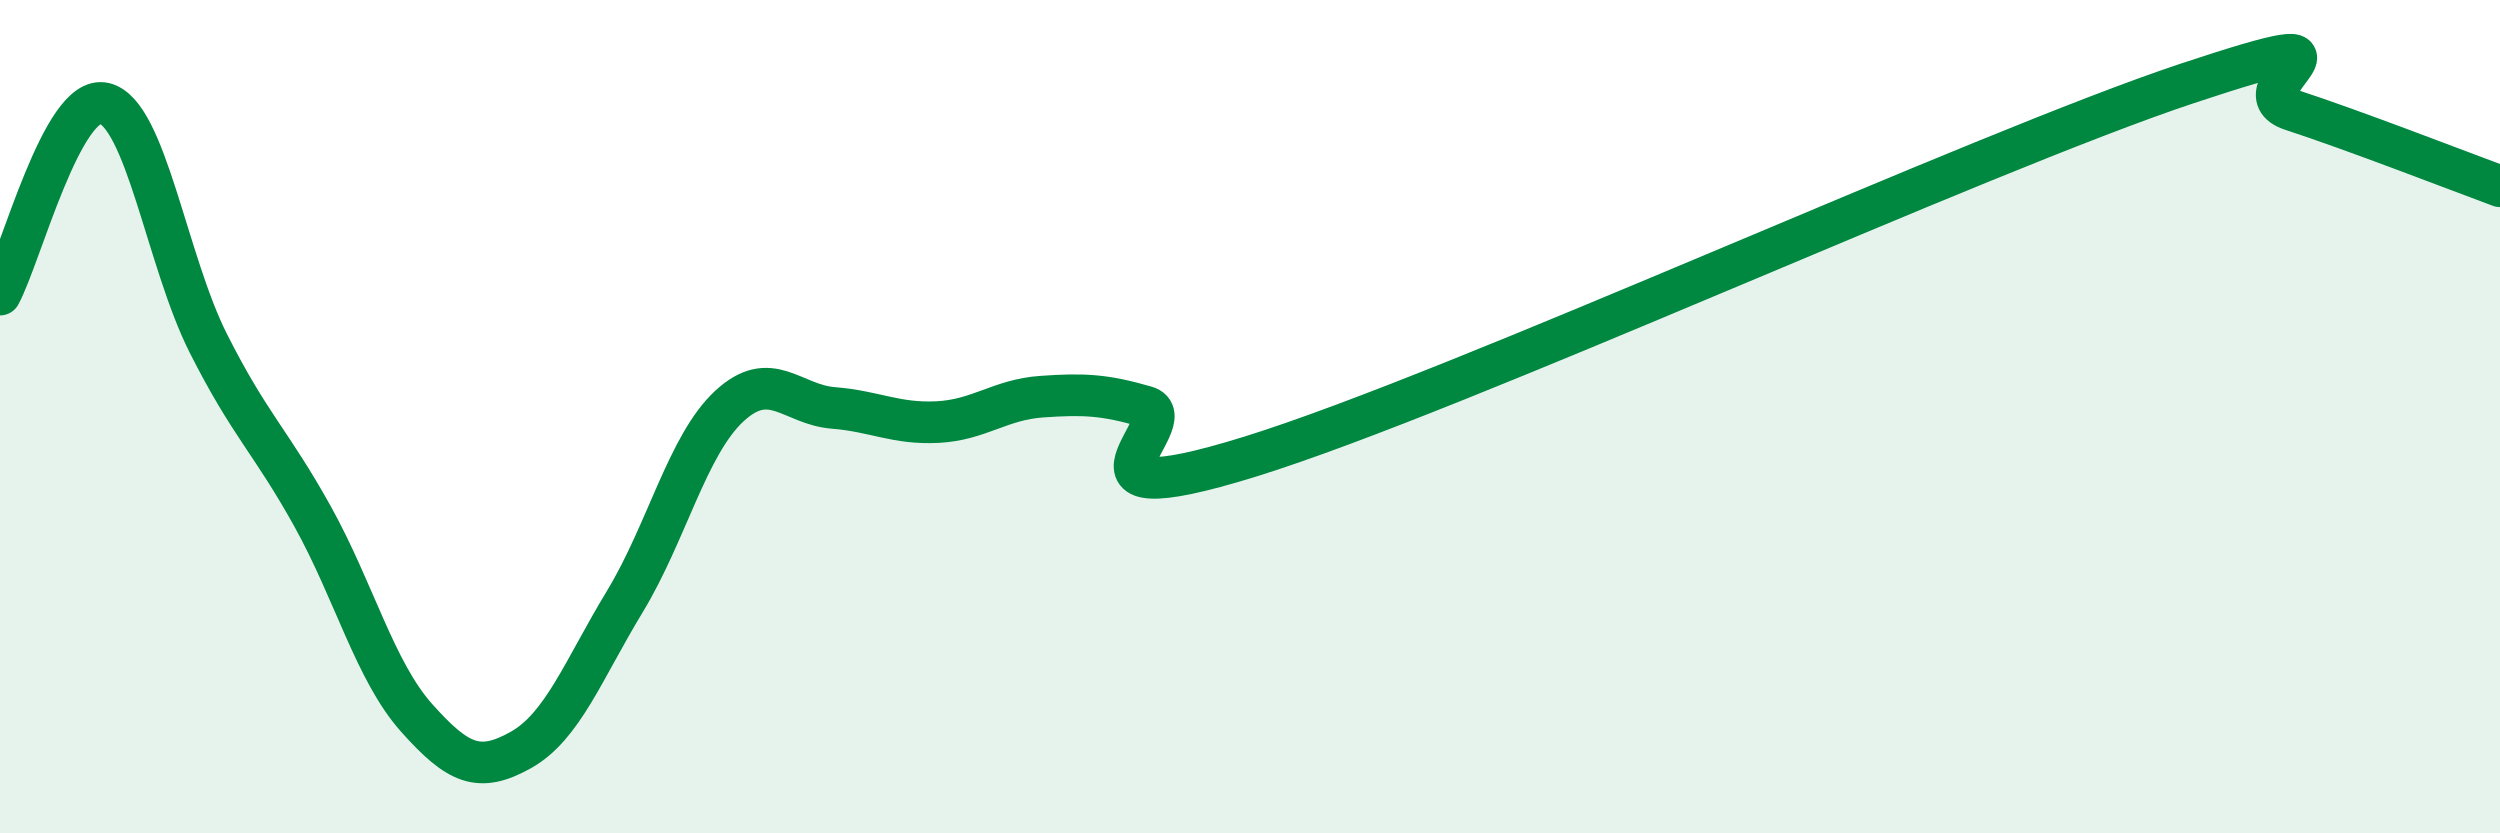 
    <svg width="60" height="20" viewBox="0 0 60 20" xmlns="http://www.w3.org/2000/svg">
      <path
        d="M 0,7.07 C 0.5,6.15 1.5,2.25 2.5,2.48 C 3.5,2.71 4,6.26 5,8.24 C 6,10.22 6.5,10.59 7.5,12.39 C 8.5,14.19 9,16.11 10,17.23 C 11,18.35 11.5,18.56 12.5,18 C 13.5,17.44 14,16.08 15,14.43 C 16,12.78 16.5,10.68 17.5,9.75 C 18.5,8.82 19,9.71 20,9.79 C 21,9.87 21.5,10.18 22.5,10.13 C 23.5,10.08 24,9.59 25,9.52 C 26,9.45 26.5,9.47 27.5,9.76 C 28.5,10.05 25,12.51 30,10.96 C 35,9.41 47.5,3.66 52.5,2 C 57.5,0.34 53.5,2.15 55,2.64 C 56.5,3.13 59,4.1 60,4.47L60 20L0 20Z"
        fill="#008740"
        opacity="0.1"
        stroke-linecap="round"
        stroke-linejoin="round"
      />
      <path
        d="M 0,7.07 C 0.5,6.15 1.5,2.25 2.5,2.48 C 3.5,2.71 4,6.26 5,8.24 C 6,10.22 6.5,10.59 7.5,12.39 C 8.5,14.19 9,16.11 10,17.23 C 11,18.35 11.5,18.56 12.5,18 C 13.5,17.44 14,16.08 15,14.43 C 16,12.78 16.5,10.68 17.5,9.75 C 18.5,8.82 19,9.71 20,9.79 C 21,9.87 21.5,10.18 22.5,10.13 C 23.5,10.08 24,9.59 25,9.52 C 26,9.45 26.5,9.47 27.5,9.76 C 28.5,10.05 25,12.51 30,10.96 C 35,9.41 47.5,3.66 52.5,2 C 57.5,0.34 53.5,2.15 55,2.64 C 56.5,3.13 59,4.1 60,4.47"
        stroke="#008740"
        stroke-width="1"
        fill="none"
        stroke-linecap="round"
        stroke-linejoin="round"
      />
    </svg>
  